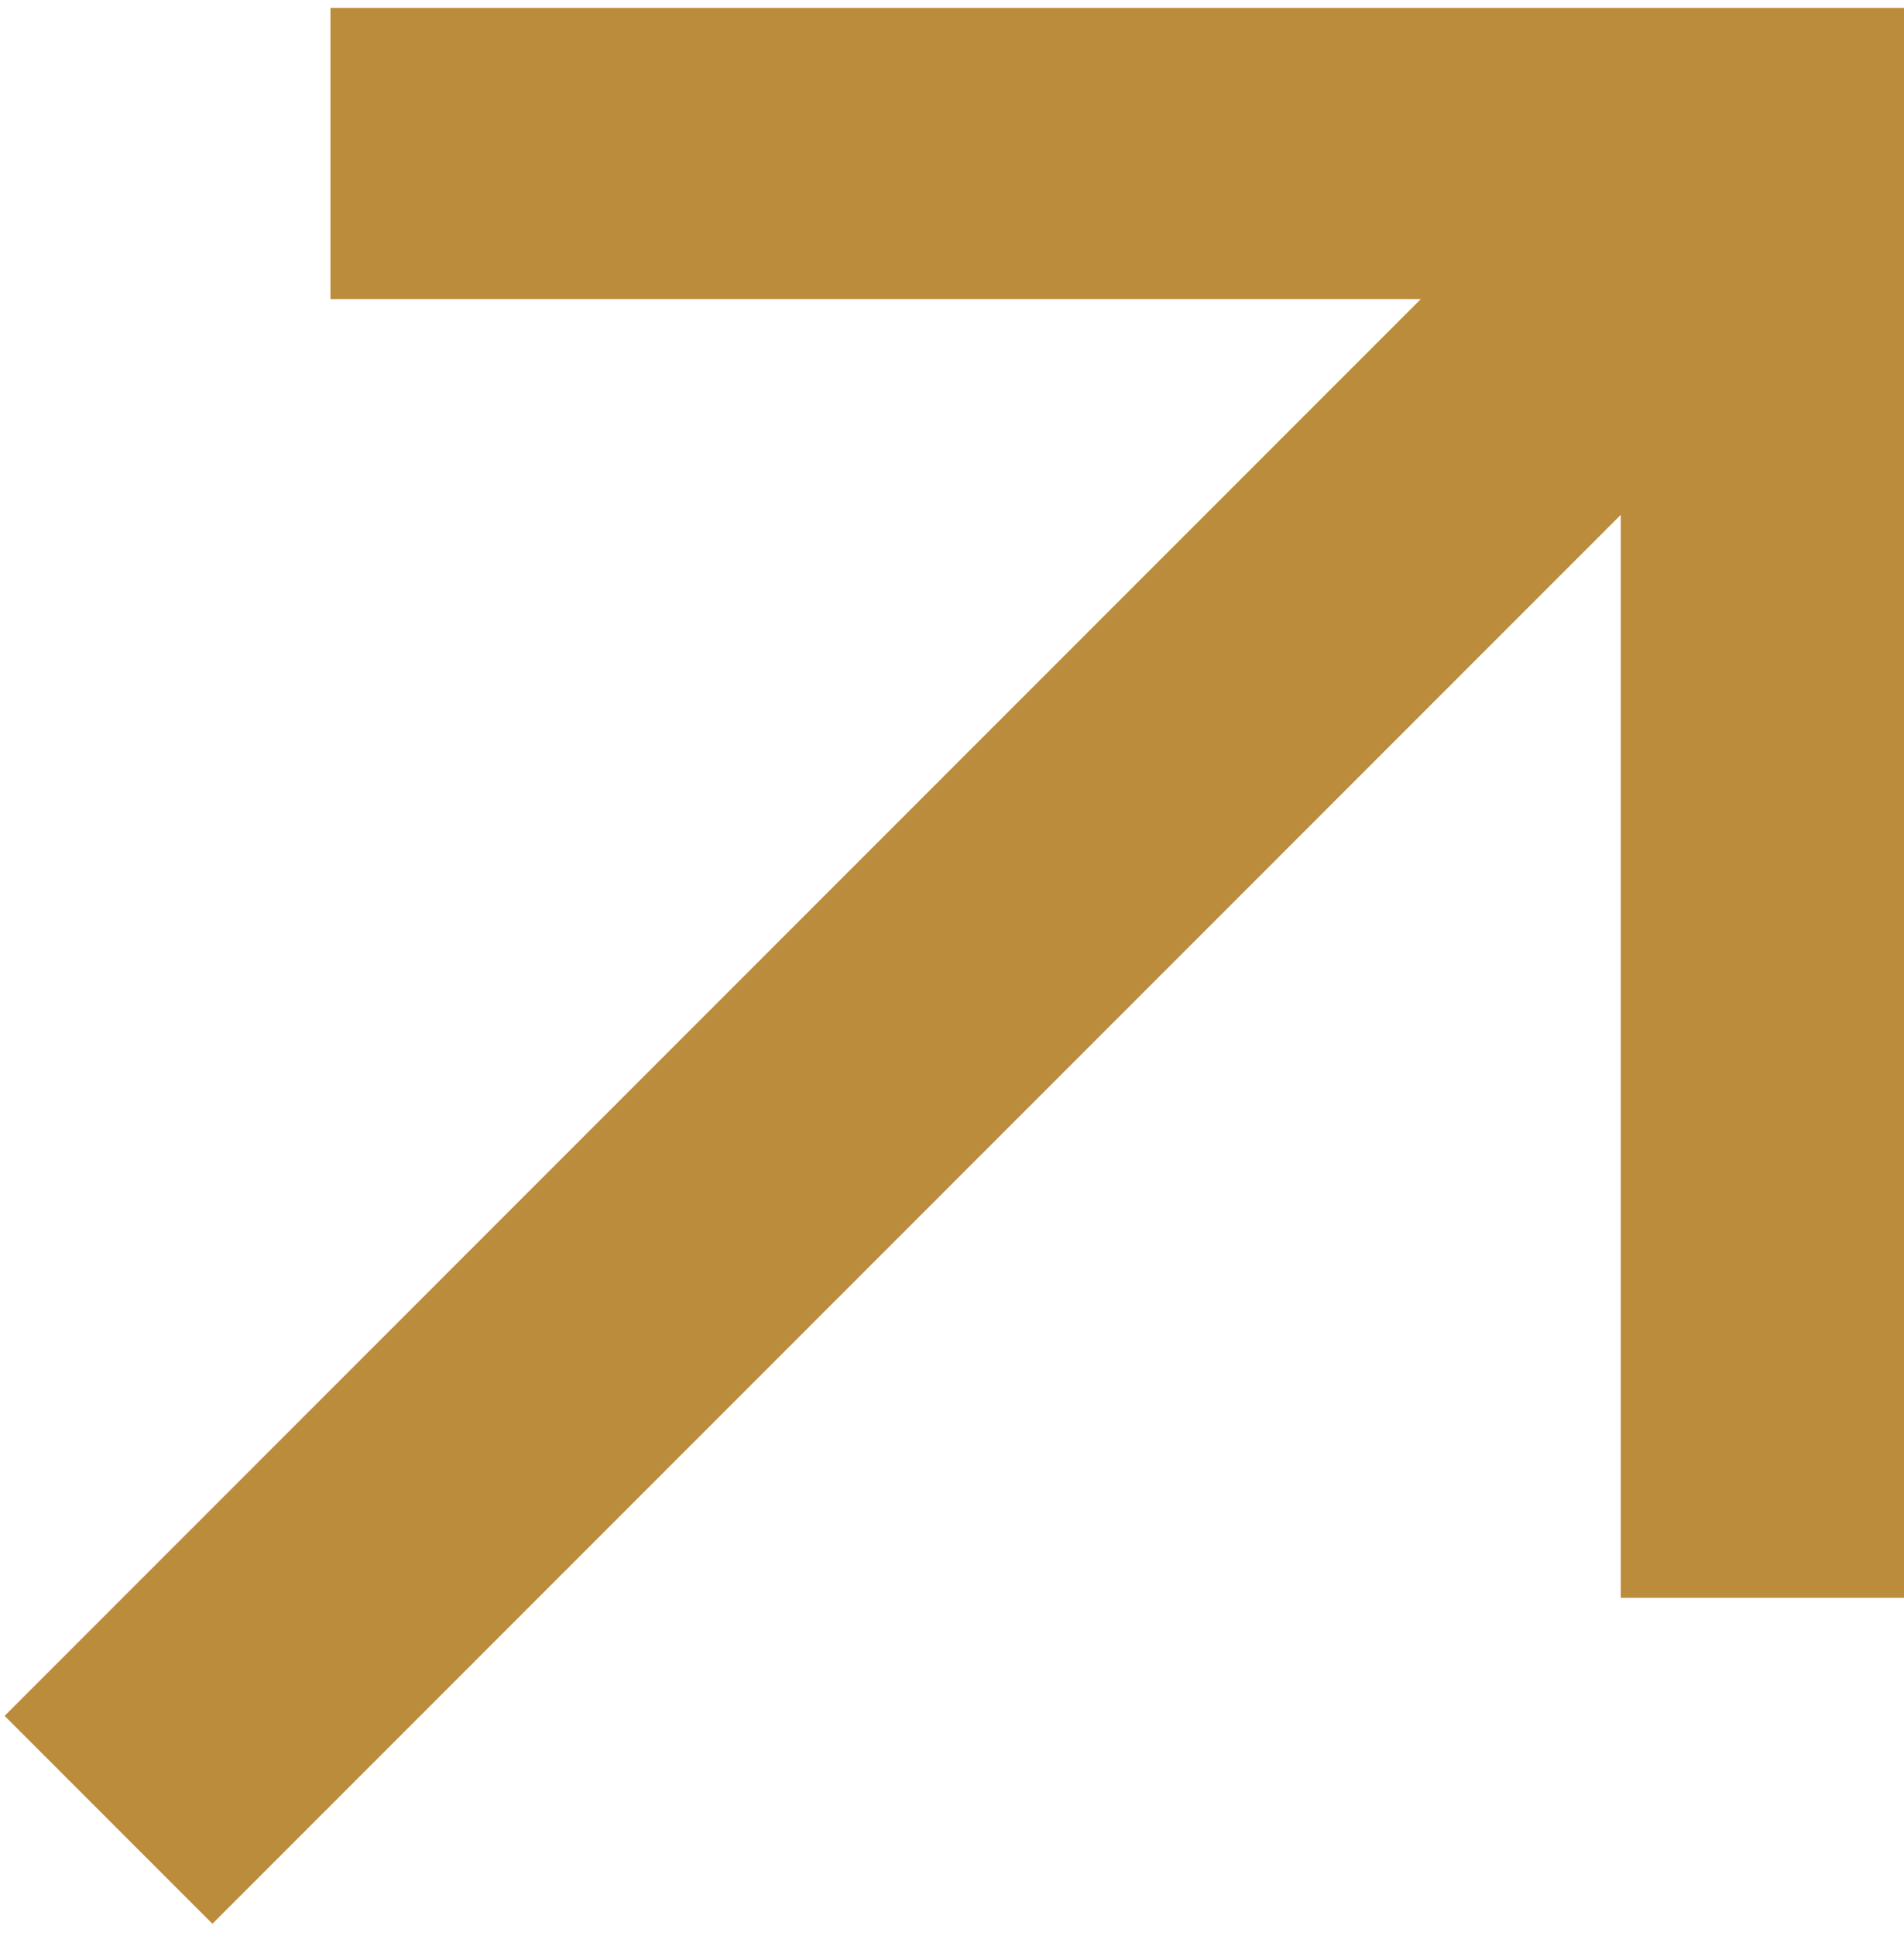 <svg xmlns="http://www.w3.org/2000/svg" width="121" height="123" viewBox="0 0 121 123" fill="none"><path d="M21.5 1H120.5V101H103.5V31.5L13.5 121.5L1 109L91.5 18.5H21.5V1Z" fill="#BA8C3C" stroke="#BA8C3C"></path></svg>